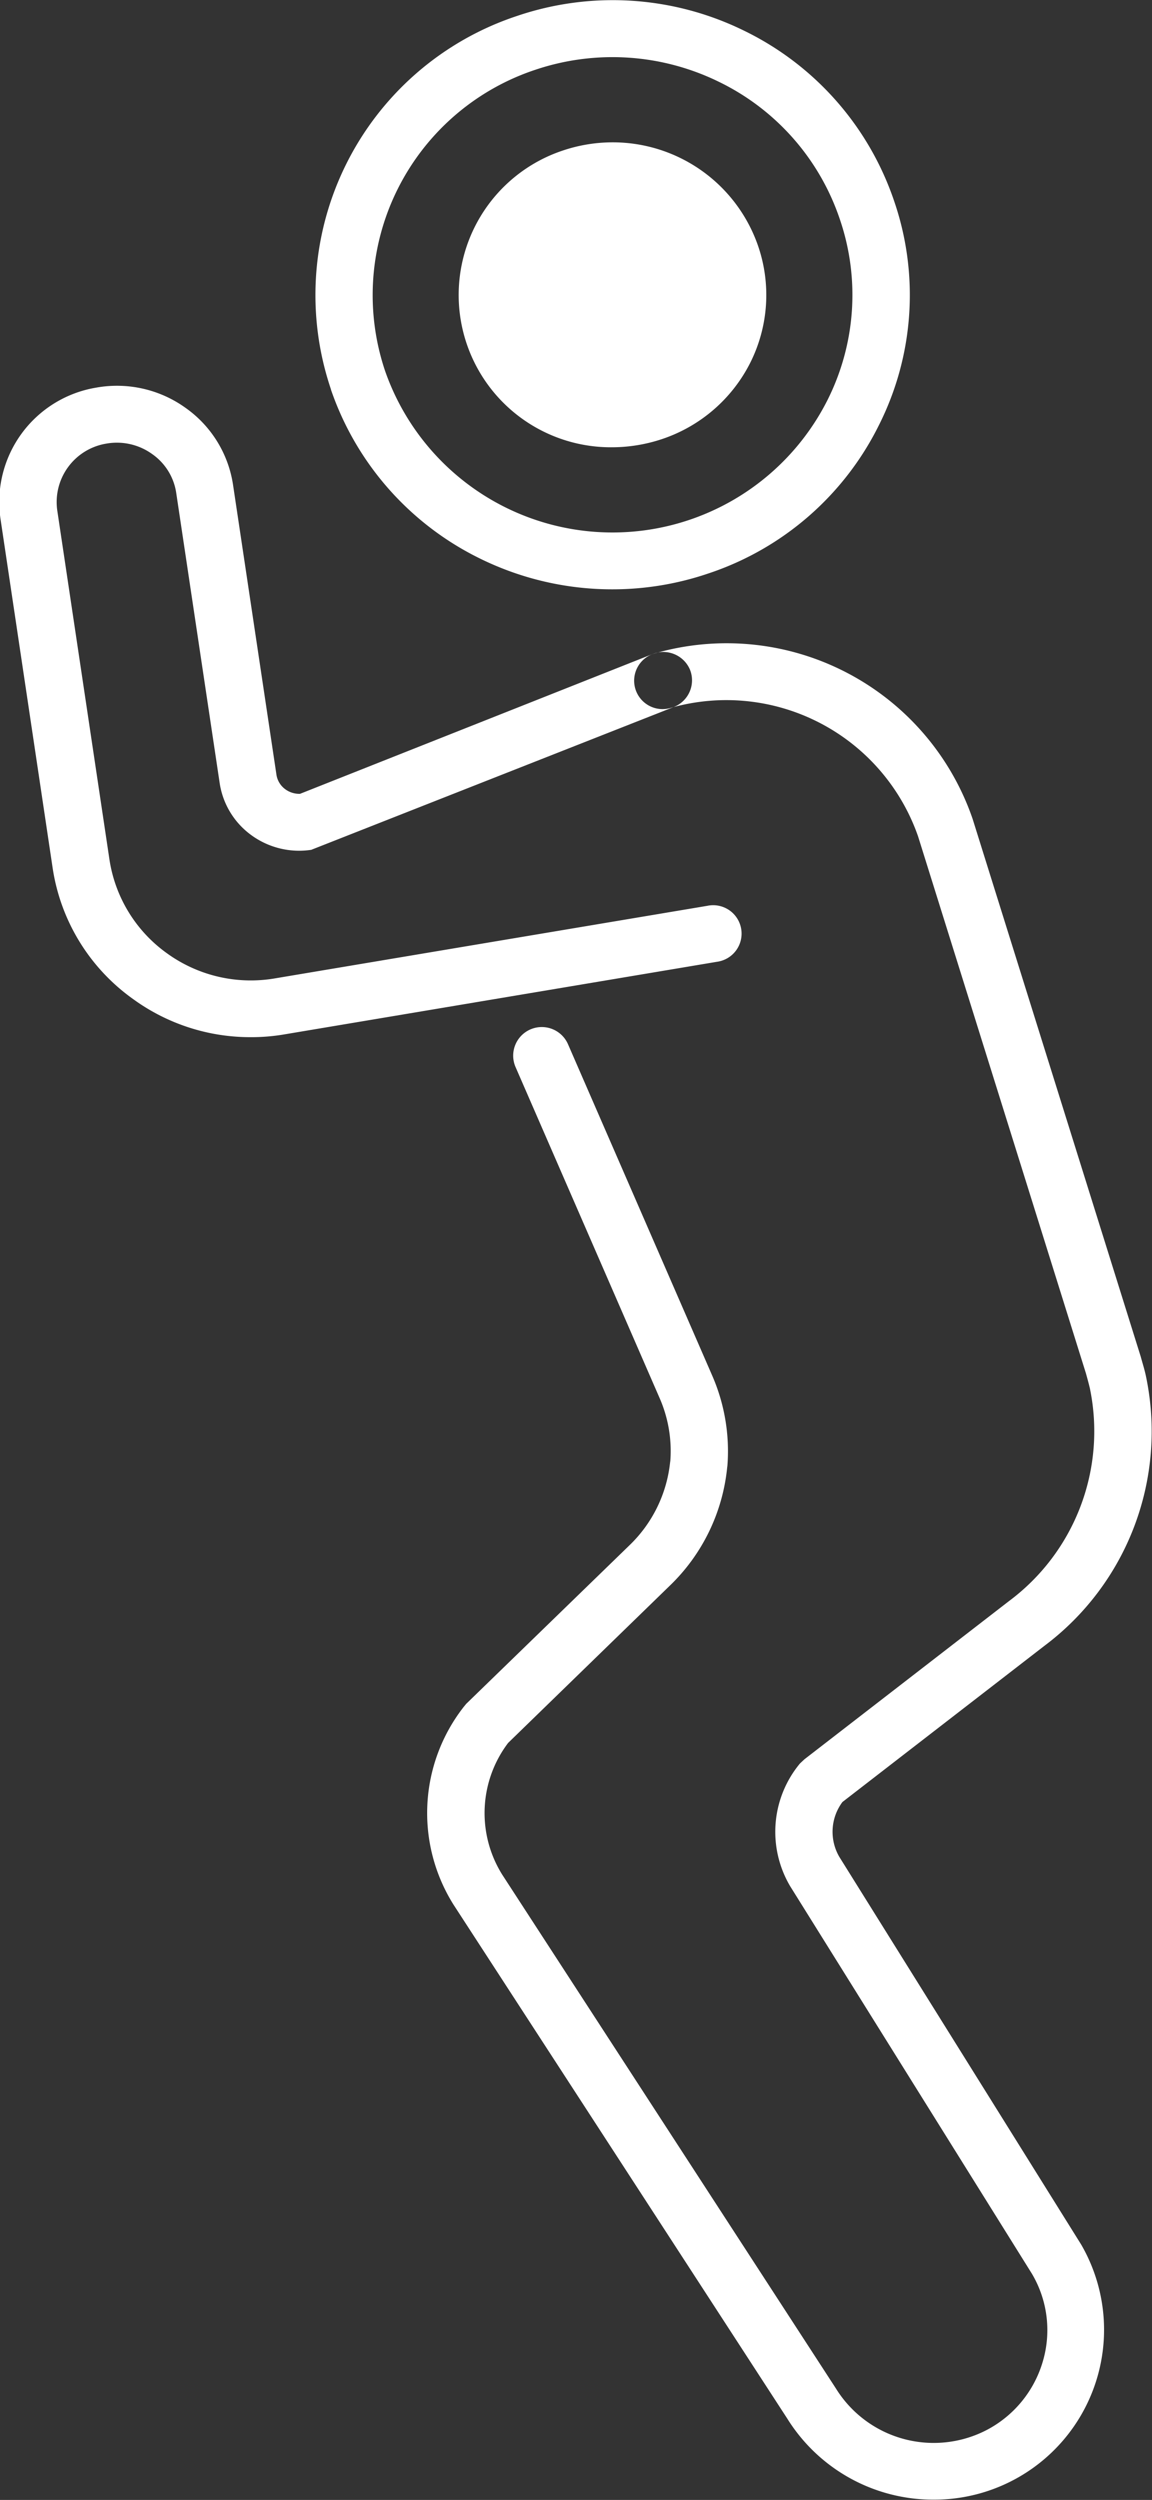 <svg xmlns="http://www.w3.org/2000/svg" width="40.97" height="88.87" viewBox="0 0 40.97 88.87">
  <rect x="0" y="0" width="40.97" height="88.87" fill="#333333" stroke="none"/>
  <defs>
    <style>
      .cls-1 {
        fill: #fff;
        fill-rule: evenodd;
      }
    </style>
  </defs>
  <path id="Forma_8" data-name="Forma 8" class="cls-1" d="M1140.86,1486.08a10.648,10.648,0,0,1-4.67-1.08,10.467,10.467,0,0,1-5.33-6.02v-0.01a10.45,10.45,0,0,1,6.61-13.27,10.592,10.592,0,0,1,8.08.52,10.456,10.456,0,0,1,5.33,6.03,10.283,10.283,0,0,1-.53,7.99,10.438,10.438,0,0,1-6.08,5.28A10.6,10.6,0,0,1,1140.86,1486.08Zm-8.07-7.75a8.565,8.565,0,0,0,15.73,1.02,8.319,8.319,0,0,0,.43-6.45,8.41,8.41,0,0,0-4.31-4.87,8.6,8.6,0,0,0-6.51-.42,8.44,8.44,0,0,0-5.34,10.72h0Zm8.08,2.7a5.413,5.413,0,0,1-1.76-10.55,5.55,5.55,0,0,1,1.76-.29,5.467,5.467,0,0,1,5.18,3.68,5.367,5.367,0,0,1-.27,4.14,5.447,5.447,0,0,1-3.15,2.73A5.644,5.644,0,0,1,1140.87,1481.03Zm11.44,72.96a6.113,6.113,0,0,1-5.22-2.88l-11.87-18.27a6.127,6.127,0,0,1,.36-7.03l0.09-.11,5.81-5.64a4.786,4.786,0,0,0,1.44-2.93l0.01-.07a4.69,4.69,0,0,0-.39-2.25l-5.12-11.76a1.017,1.017,0,0,1,1.87-.8l5.12,11.76a6.719,6.719,0,0,1,.55,3.22l-0.01.08a6.758,6.758,0,0,1-2.04,4.19l-5.75,5.59a4.131,4.131,0,0,0-.21,4.68l11.87,18.27a4.092,4.092,0,0,0,5.31,1.5,4.02,4.02,0,0,0,2.04-2.44,3.931,3.931,0,0,0-.38-3.14l-8.6-13.78a3.8,3.8,0,0,1,.35-4.36l0.16-.15,7.27-5.62a7.526,7.526,0,0,0,2.88-7.57c-0.04-.17-0.09-0.35-0.14-0.53l-5.97-19.09a7.221,7.221,0,0,0-8.78-4.57,1.01,1.01,0,1,1-.56-1.94,9.252,9.252,0,0,1,11.28,5.89l5.98,19.12c0.06,0.22.13,0.44,0.18,0.67a9.529,9.529,0,0,1-3.61,9.61l-7.18,5.55a1.772,1.772,0,0,0-.11,1.95l8.6,13.78A6.04,6.04,0,0,1,1152.31,1553.99ZM1128,1502a7.083,7.083,0,0,1-4.17-1.35,6.992,6.992,0,0,1-2.87-4.68l-1.85-12.38a4.122,4.122,0,0,1,3.4-4.68,4.179,4.179,0,0,1,3.18.72,4.09,4.09,0,0,1,1.69,2.75l1.54,10.28a0.784,0.784,0,0,0,.32.53,0.845,0.845,0,0,0,.52.16l12.54-4.97a1.029,1.029,0,0,1,1.33.56,1.018,1.018,0,0,1-.57,1.32l-12.9,5.08a2.884,2.884,0,0,1-2.13-.52,2.8,2.8,0,0,1-1.13-1.87l-1.54-10.28a2.051,2.051,0,0,0-.86-1.4,2.148,2.148,0,0,0-1.63-.37,2.106,2.106,0,0,0-1.74,2.4l1.85,12.37a5.021,5.021,0,0,0,2.05,3.35,5.085,5.085,0,0,0,3.84.89l15.38-2.58a1.01,1.01,0,1,1,.34,1.99l-15.38,2.58A6.974,6.974,0,0,1,1128,1502Z" transform="translate(-1119.09 -1465.13)"/>
</svg>
